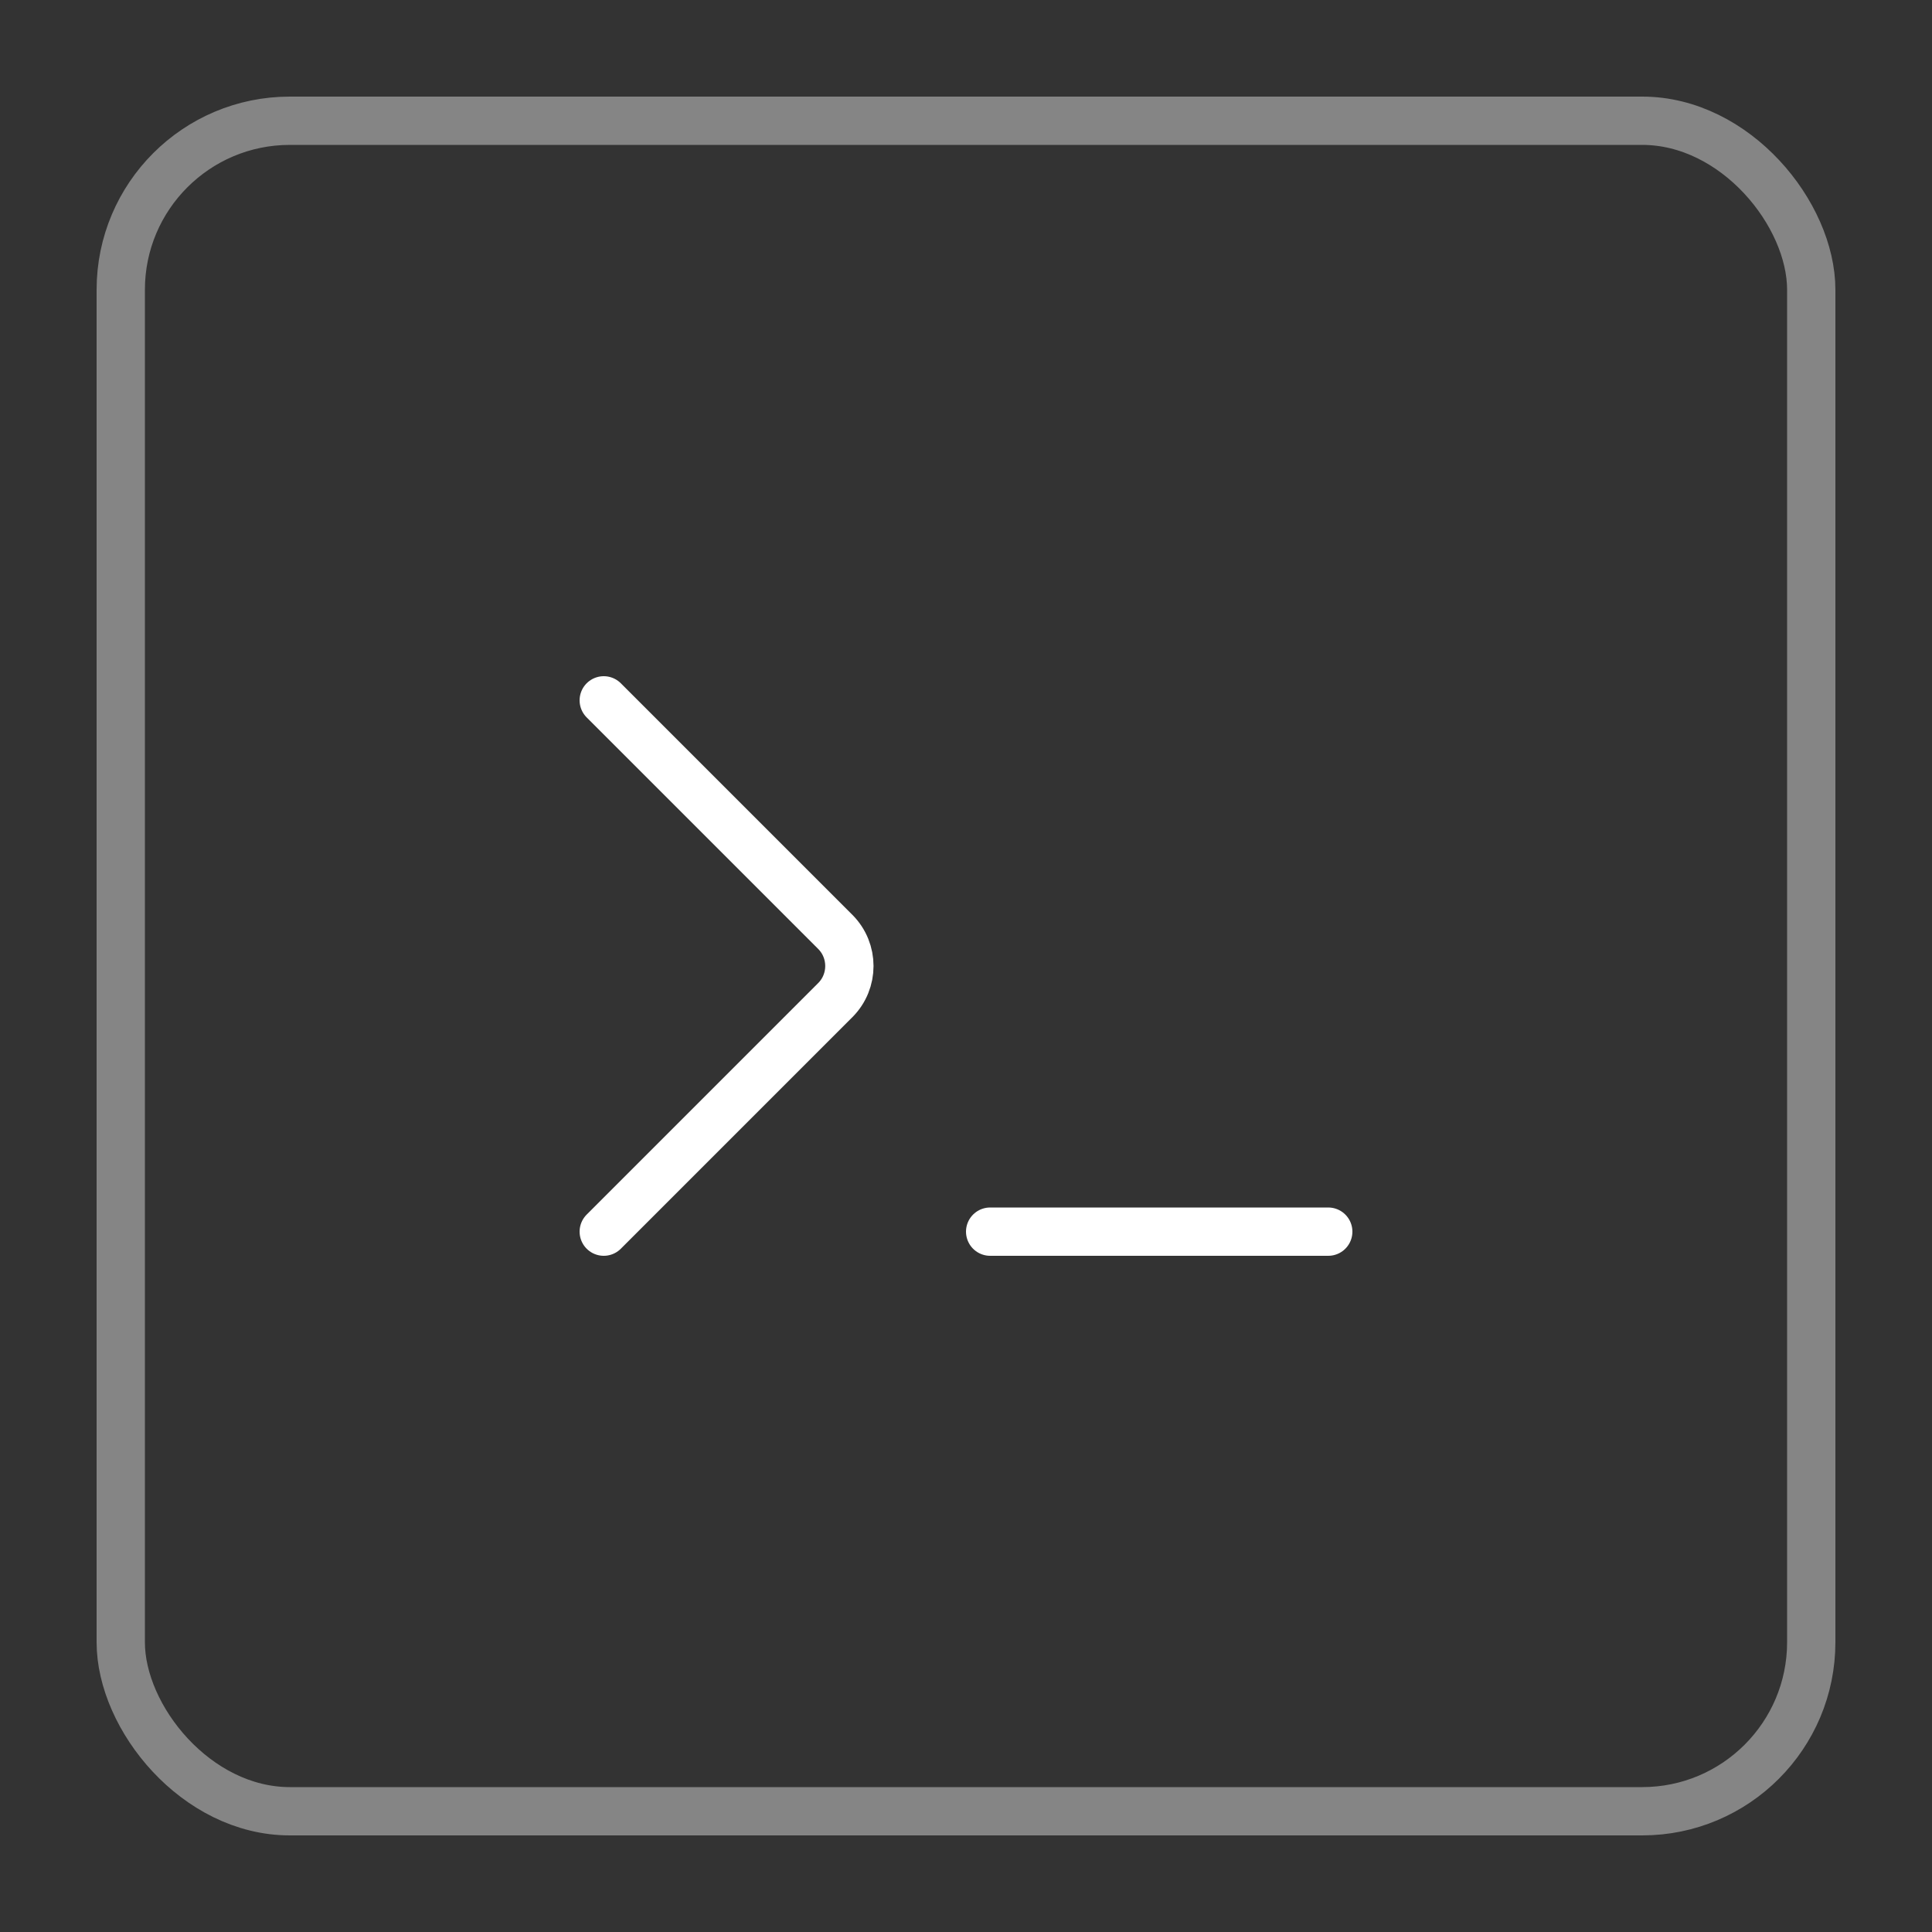<?xml version="1.0" encoding="UTF-8"?> <svg xmlns="http://www.w3.org/2000/svg" width="40" height="40" viewBox="0 0 40 40" fill="none"><rect x="0" y="0" width="40" height="40" fill="#333333" stroke="none"/><rect x="2.5" y="2.5" width="35" height="35" rx="3.5" stroke="white" stroke-opacity="0.4"></rect><path d="M12.5 14.5L17.293 19.293C17.683 19.683 17.683 20.317 17.293 20.707L12.5 25.5" stroke="white" stroke-linecap="round"></path><path d="M20.5 25.5H27.5" stroke="white" stroke-linecap="round"></path></svg> 